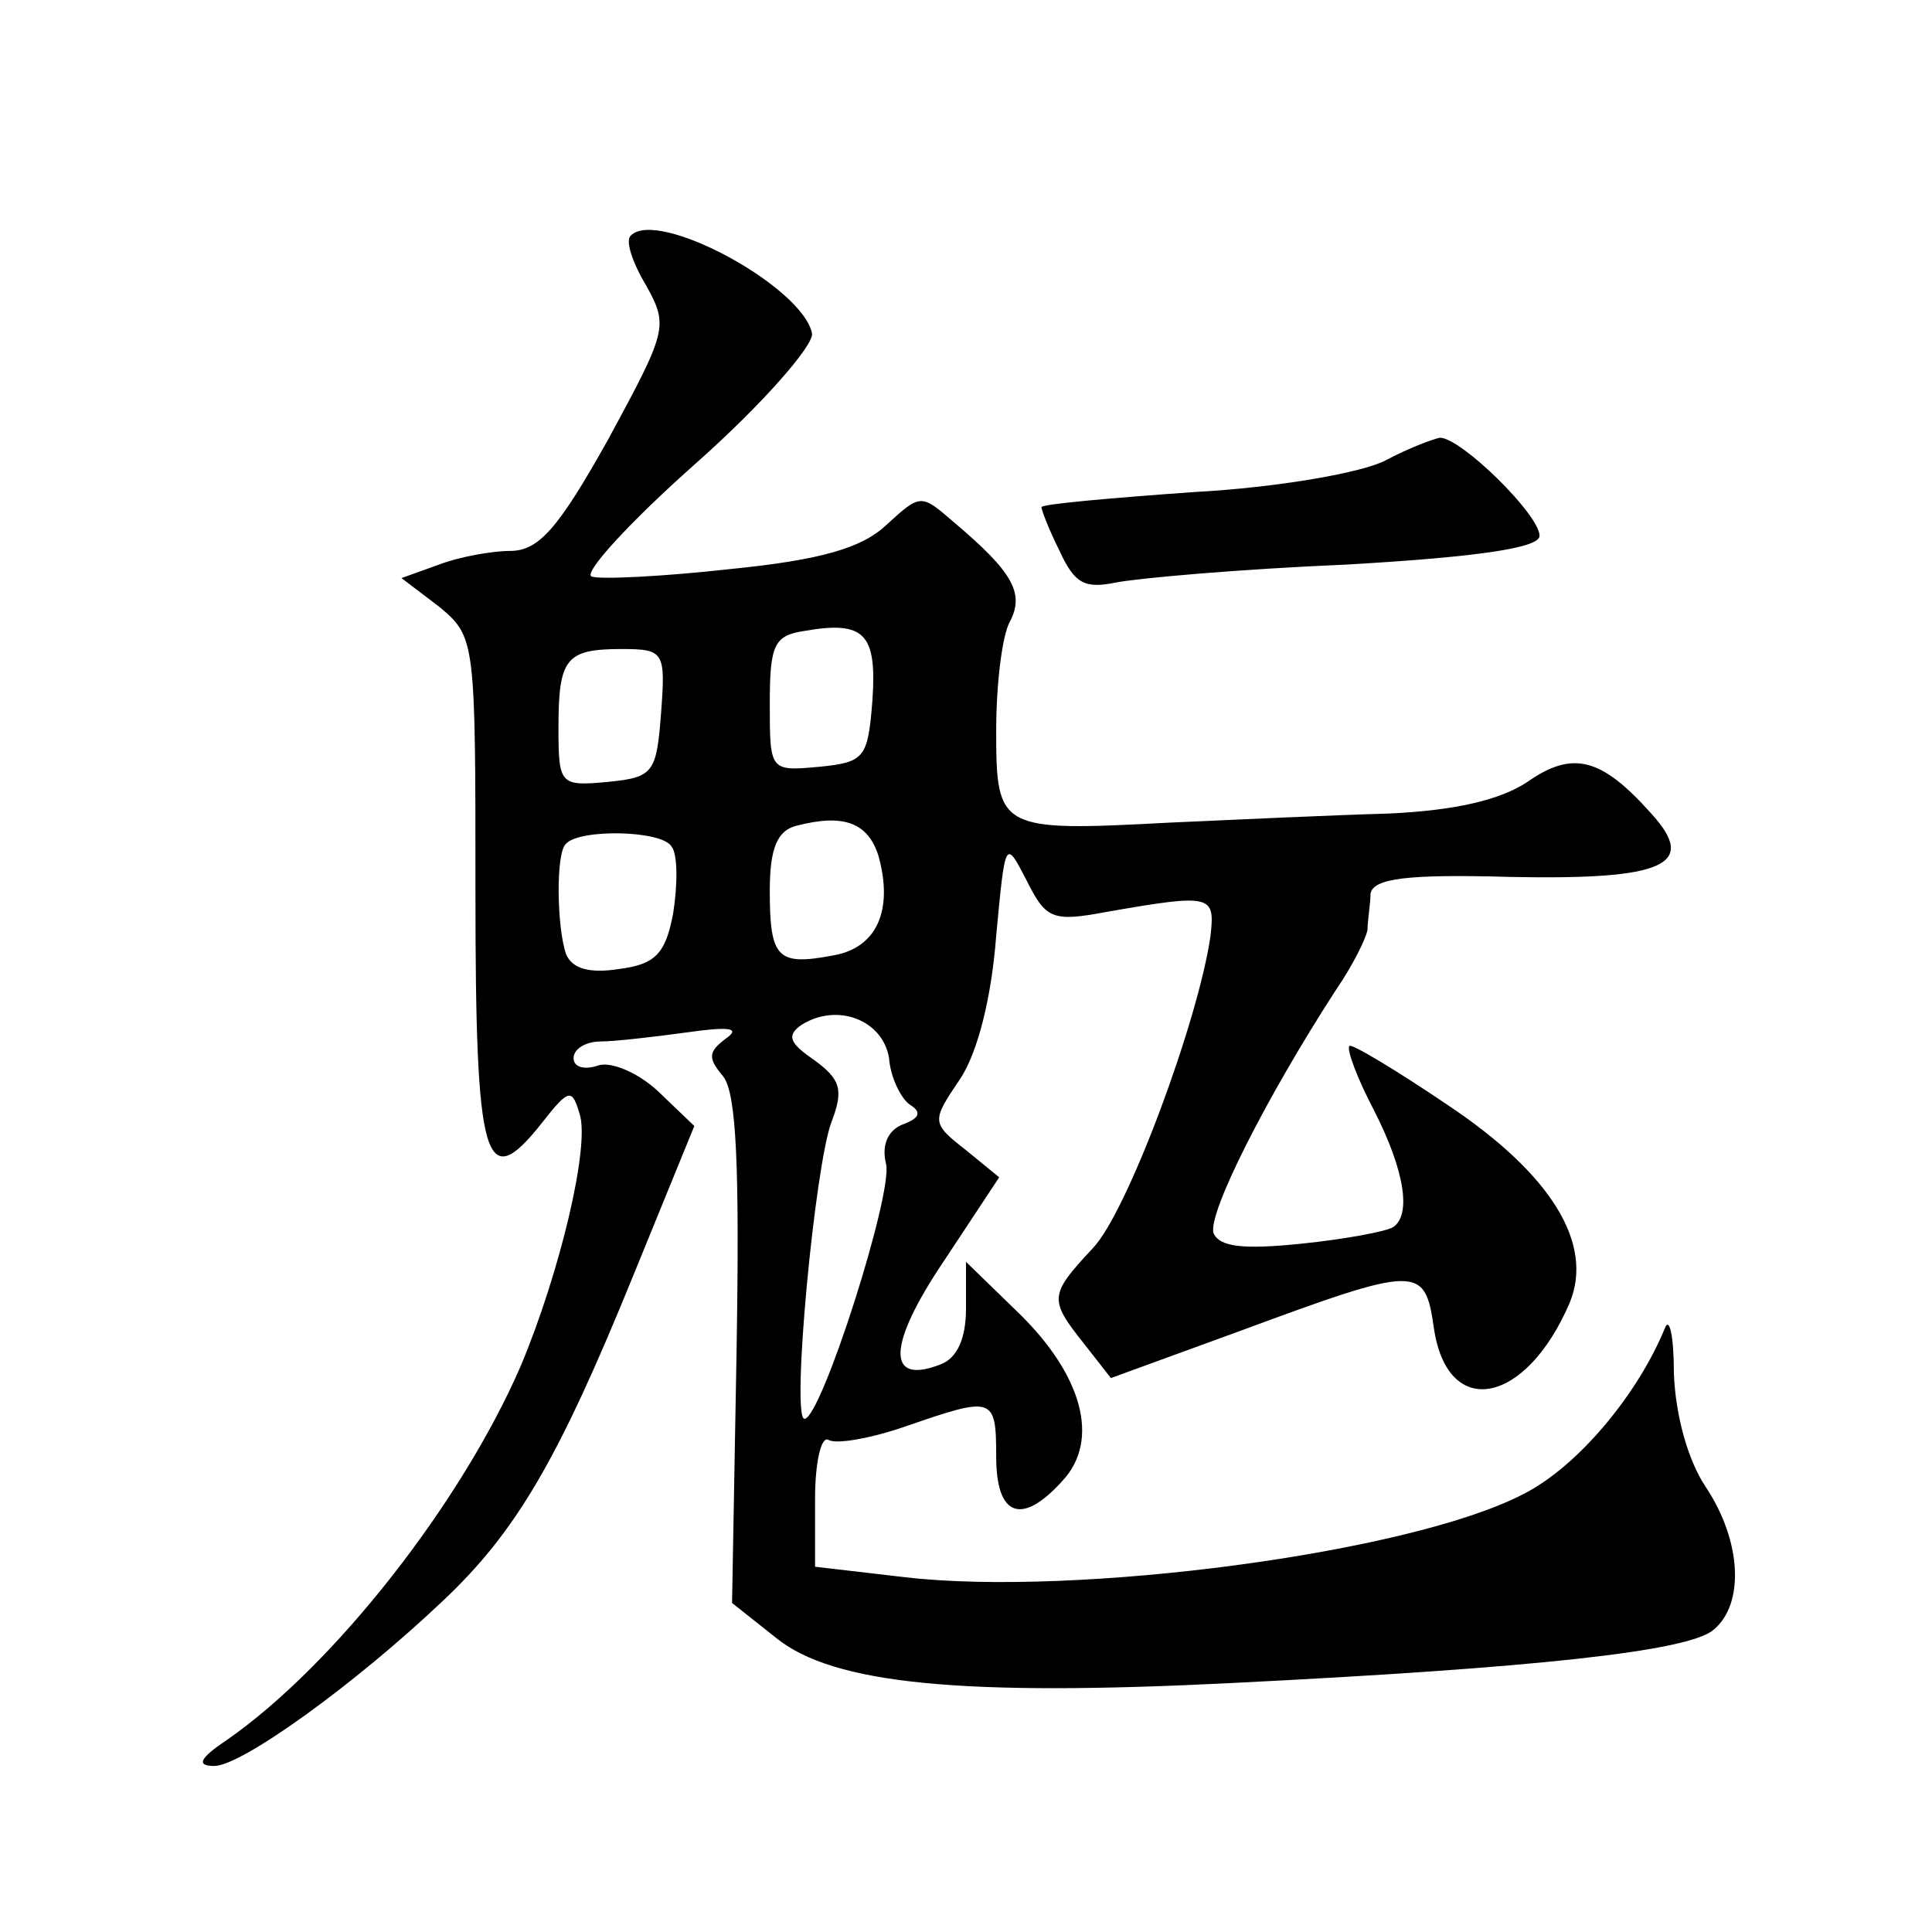 <?xml version="1.0" standalone="no"?>
<!DOCTYPE svg PUBLIC "-//W3C//DTD SVG 20010904//EN"
 "http://www.w3.org/TR/2001/REC-SVG-20010904/DTD/svg10.dtd">
<svg version="1.0" xmlns="http://www.w3.org/2000/svg"
 width="128pt" height="128pt" viewBox="0 0 128 128"
 preserveAspectRatio="xMidYMid meet">
<g transform="translate(0,128) scale(0.1,-0.1)"
fill="#0" stroke="none">
<path d="M418 1124 c-4 -3 1 -18 10 -33 15 -27 14 -30 -25 -102 -33 -59 -46 -74
-65 -74 -12 0 -34 -4 -47 -9 l-25 -9 25 -19 c24 -20 24 -22 24 -189 0 -180 6 -201
44 -153 18 23 20 23 25 6 7 -21 -13 -105 -39 -167 -39 -90 -123 -198 -195 -248
-18 -12 -20 -17 -8 -17 18 0 93 54 151 109 49 46 77 94 127 217 l40 98 -24 23 c-14
13 -32 20 -40 17 -9 -3 -16 -1 -16 5 0 6 8 11 18 11 9 0 35 3 57 6 28 4 36 3 26
-4 -12 -9 -12 -13 -2 -25 9 -11 11 -60 9 -182 l-3 -167 29 -23 c38 -31 124 -39
303 -30 201 10 301 21 318 35 21 17 19 59 -5 95 -12 18 -20 48 -21 75 0 25 -3 38
-6 30 -18 -44 -58 -92 -94 -110 -75 -39 -296 -68 -409 -55 l-60 7 0 45 c0 24 4
42 9 39 5 -3 28 1 51 9 58 20 60 20 60 -20 0 -40 17 -46 44 -16 25 27 13 70 -29
111 l-35 34 0 -31 c0 -20 -6 -33 -17 -37 -36 -14 -35 13 2 68 l37 56 -22 18 c-23
18 -23 19 -4 47 12 18 21 55 24 95 6 64 6 64 20 37 13 -26 17 -28 54 -21 69 12
71 11 68 -16 -8 -56 -55 -183 -78 -207 -29 -31 -29 -34 -6 -63 l18 -23 85 31 c119
44 123 44 129 2 9 -61 61 -51 90 17 16 39 -12 85 -81 131 -34 23 -64 41 -65 39
-2 -2 5 -21 16 -42 21 -41 25 -70 13 -78 -5 -3 -32 -8 -61 -11 -39 -4 -54 -2 -58
7 -4 13 35 90 81 161 11 16 20 34 21 40 0 6 2 17 2 24 2 10 24 13 93 11 102 -2
124 8 93 42 -33 37 -52 42 -82 21 -18 -12 -48 -19 -92 -21 -36 -1 -101 -4 -145
-6 -113 -6 -115 -5 -115 61 0 31 4 63 9 72 10 19 2 33 -37 66 -22 19 -22 19 -45
-2 -16 -15 -43 -23 -103 -29 -45 -5 -86 -7 -92 -5 -6 2 25 36 69 75 44 39 78 78
77 86 -6 31 -102 83 -120 65z m160 -308 c-3 -38 -5 -41 -35 -44 -33 -3 -33 -3 -33
42 0 39 3 45 23 48 40 7 48 -2 45 -46z m-140 -8 c-3 -40 -5 -43 -35 -46 -32 -3
-33 -2 -33 36 0 46 5 52 42 52 28 0 29 -2 26 -42z m144 -95 c10 -36 -1 -61 -30
-66 -37 -7 -42 -2 -42 43 0 28 5 40 18 43 31 8 47 2 54 -20z m-137 6 c4 -5 4 -25
1 -44 -5 -27 -12 -34 -36 -37 -19 -3 -31 0 -35 10 -6 17 -7 67 0 73 9 10 64 9 70
-2z m144 -140 c1 -13 8 -27 14 -31 8 -5 6 -9 -5 -13 -10 -4 -14 -14 -11 -26 5 -19
-43 -169 -54 -169 -9 0 7 169 18 197 8 21 6 28 -12 41 -16 11 -18 16 -8 23 24 15
54 3 58 -22z M918 975 c-15 -8 -71 -18 -127 -21 -56 -4 -101 -8 -101 -10 0 -2 5
-15 12 -29 10 -22 17 -25 37 -21 15 3 83 9 154 12 86 5 127 11 127 19 0 14 -52
65 -66 65 -5 -1 -21 -7 -36 -15z"/>
</g>
</svg>
